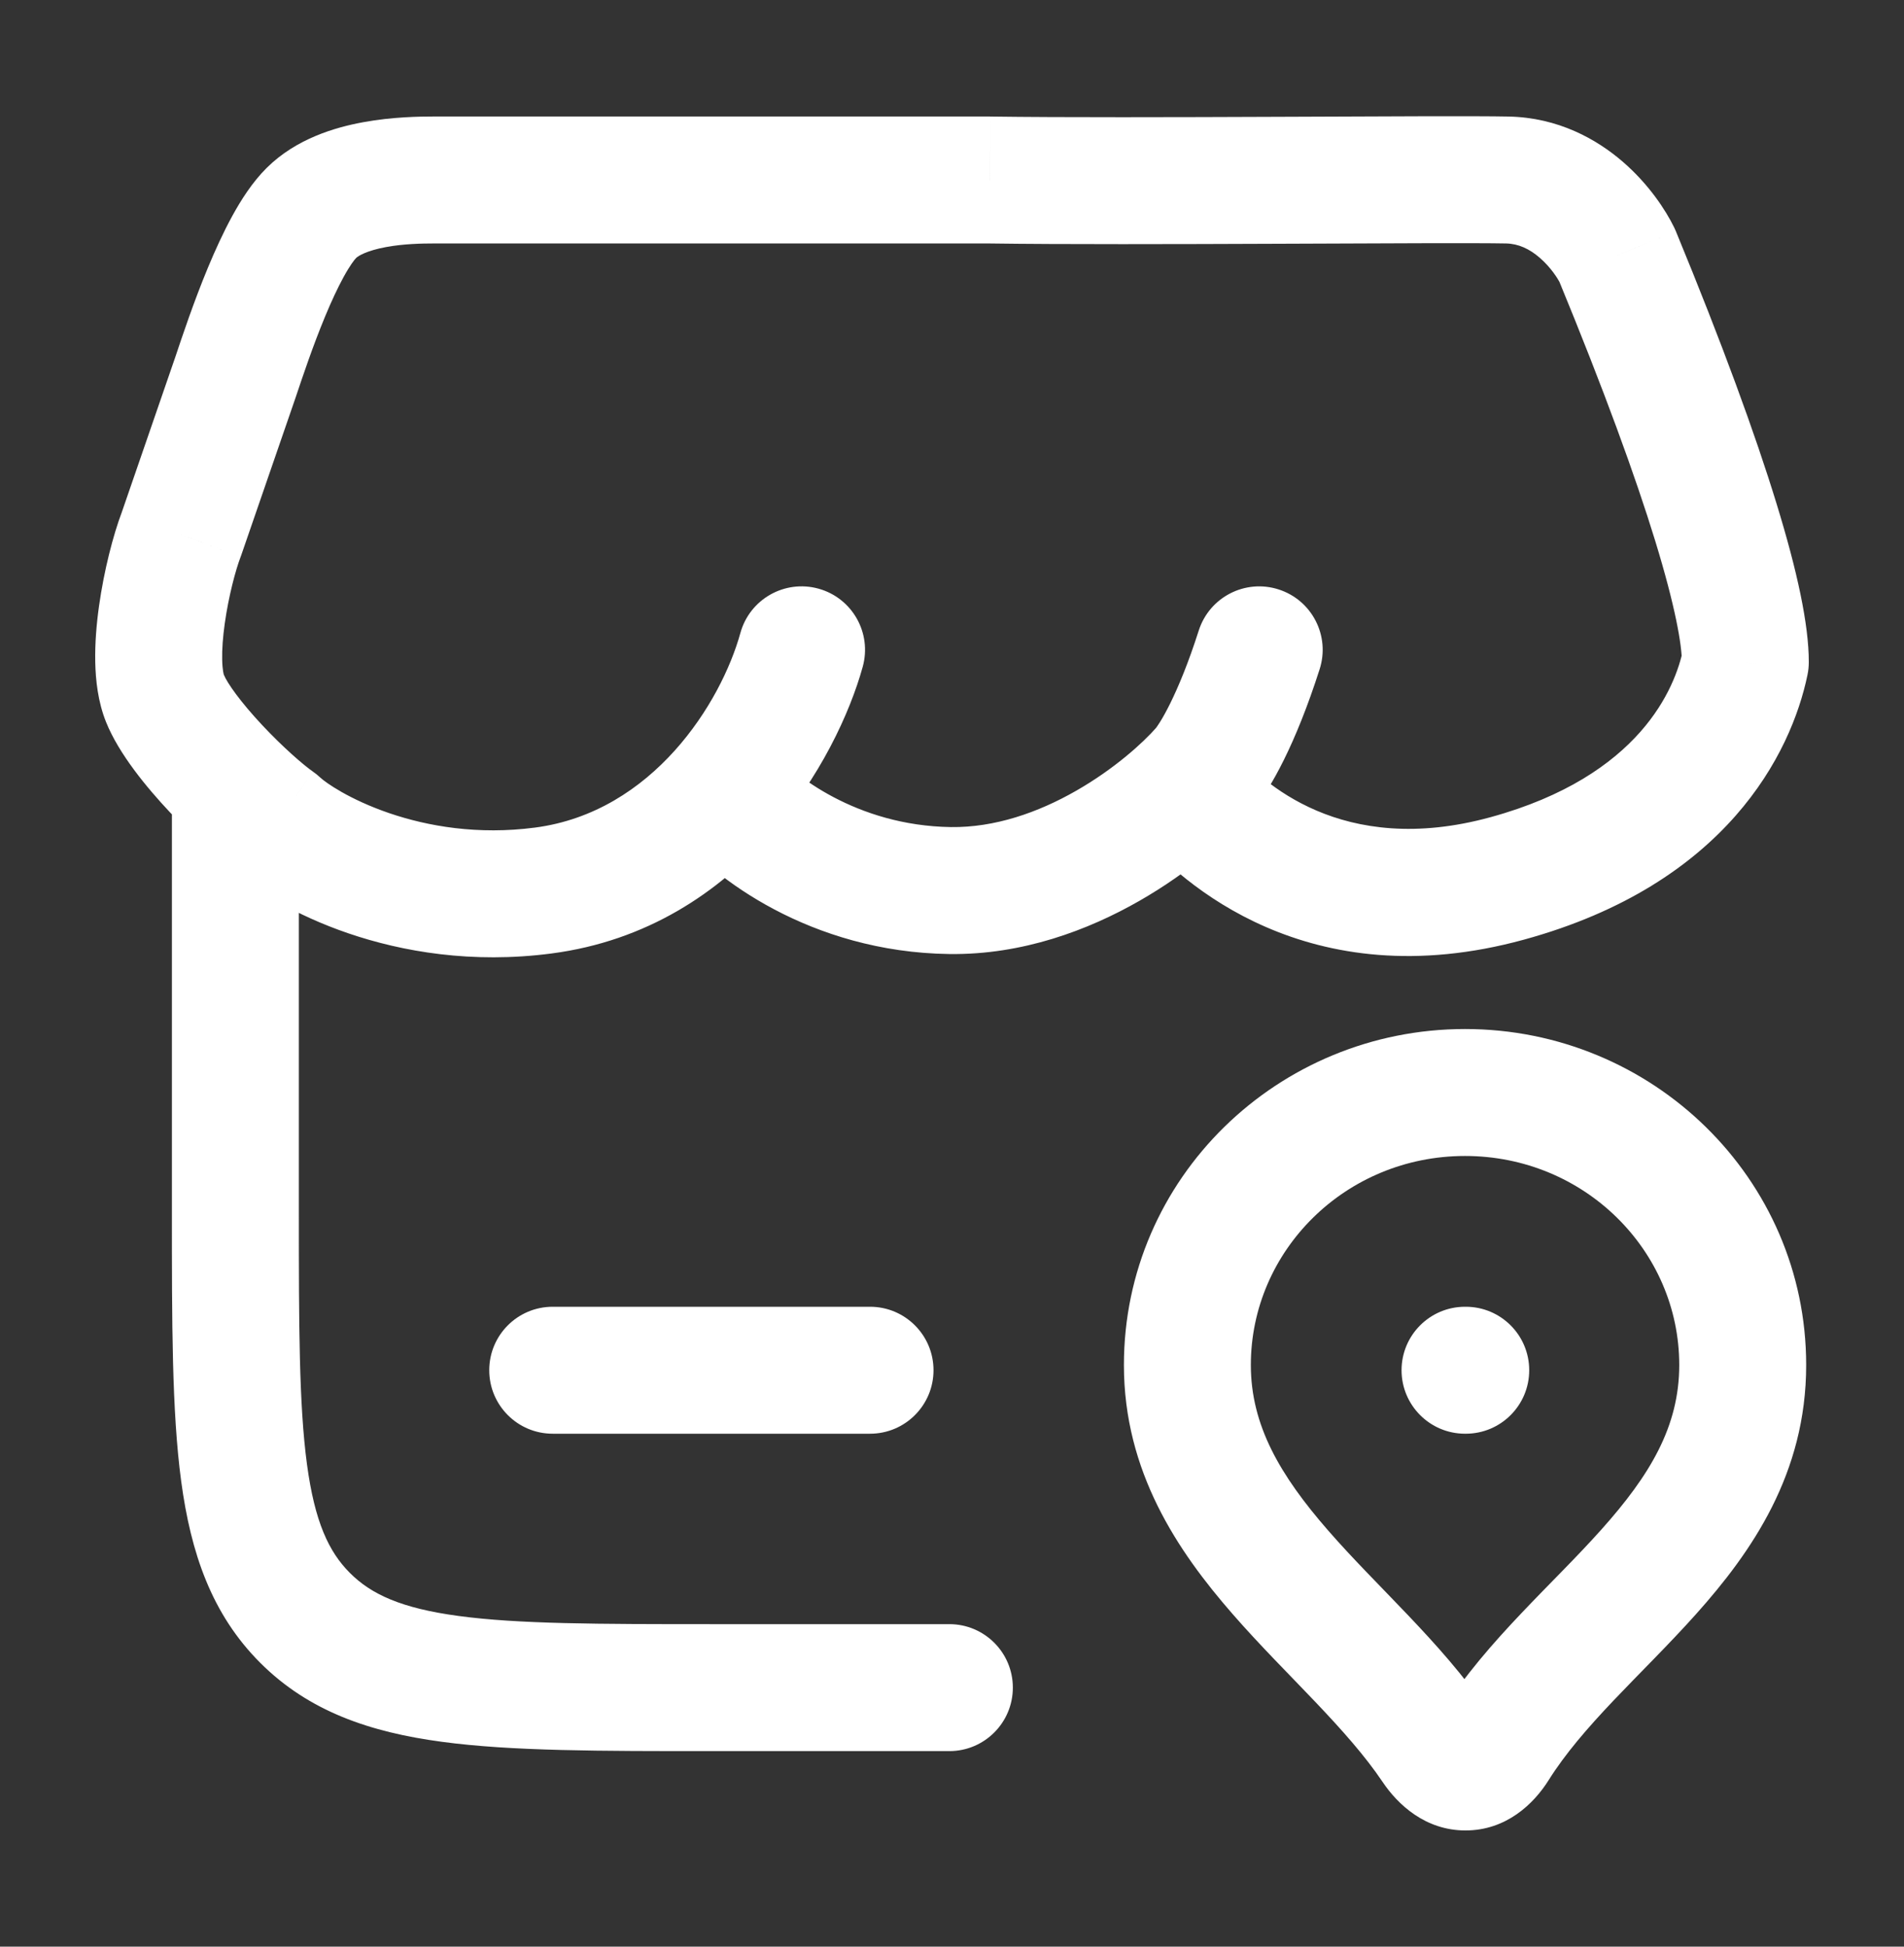 <svg xmlns="http://www.w3.org/2000/svg" width="45" height="46" viewBox="0 0 45 46" fill="none"><rect x="0" y="0" width="45" height="46" fill="#333333" stroke="none"/><path d="M7.063 19.254C7.063 18.425 6.391 17.754 5.563 17.754C4.734 17.754 4.063 18.425 4.063 19.254H7.063ZM22.438 41.379C23.266 41.379 23.938 40.707 23.938 39.879C23.938 39.05 23.266 38.379 22.438 38.379V41.379ZM13.063 30.879C12.234 30.879 11.563 31.55 11.563 32.379C11.563 33.207 12.234 33.879 13.063 33.879V30.879ZM20.563 33.879C21.391 33.879 22.063 33.207 22.063 32.379C22.063 31.55 21.391 30.879 20.563 30.879V33.879ZM35.328 41.272L34.058 40.474L34.058 40.474L35.328 41.272ZM33.922 41.272L35.167 40.434L35.167 40.434L33.922 41.272ZM34.625 30.879C33.797 30.879 33.125 31.55 33.125 32.379C33.125 33.207 33.797 33.879 34.625 33.879V30.879ZM34.642 33.879C35.471 33.879 36.142 33.207 36.142 32.379C36.142 31.55 35.471 30.879 34.642 30.879V33.879ZM20.39 15.756C20.611 14.957 20.143 14.131 19.344 13.91C18.546 13.69 17.72 14.158 17.499 14.956L20.39 15.756ZM12.84 21.044L13.034 22.531L13.034 22.531L12.84 21.044ZM6.542 19.467L7.571 18.375C7.517 18.324 7.459 18.277 7.397 18.234L6.542 19.467ZM3.898 16.503L5.29 15.943L5.29 15.943L3.898 16.503ZM4.283 12.632L5.685 13.164C5.691 13.15 5.696 13.135 5.701 13.121L4.283 12.632ZM5.564 8.918L6.982 9.407L6.986 9.395L5.564 8.918ZM7.359 5.032L8.417 6.096V6.096L7.359 5.032ZM23.39 4.253L23.412 2.754C23.405 2.754 23.398 2.753 23.39 2.753V4.253ZM38.221 6.036L39.608 5.464C39.596 5.435 39.584 5.407 39.57 5.379L38.221 6.036ZM41.25 15.643L42.719 15.947C42.74 15.847 42.75 15.745 42.75 15.643H41.25ZM35.626 20.757L35.229 19.31L35.229 19.31L35.626 20.757ZM29.211 17.766C28.668 17.141 27.721 17.074 27.095 17.617C26.469 18.16 26.402 19.107 26.946 19.733L29.211 17.766ZM18.33 17.803C17.807 17.16 16.863 17.063 16.22 17.586C15.577 18.108 15.48 19.053 16.002 19.696L18.33 17.803ZM22.454 21.044L22.433 22.544H22.433L22.454 21.044ZM28.463 18.176L29.592 19.163C29.599 19.155 29.606 19.148 29.613 19.14L28.463 18.176ZM31.189 15.813C31.442 15.024 31.007 14.18 30.218 13.928C29.429 13.675 28.585 14.11 28.332 14.899L31.189 15.813ZM4.063 19.254V28.629H7.063V19.254H4.063ZM4.063 28.629C4.063 31.238 4.06 33.346 4.282 35.001C4.51 36.699 5.001 38.143 6.15 39.292L8.271 37.17C7.772 36.672 7.439 35.966 7.255 34.601C7.066 33.192 7.063 31.323 7.063 28.629H4.063ZM6.15 39.292C7.299 40.441 8.743 40.931 10.441 41.159C12.096 41.382 14.204 41.379 16.813 41.379V38.379C14.119 38.379 12.249 38.376 10.841 38.186C9.475 38.003 8.77 37.669 8.271 37.17L6.15 39.292ZM16.813 41.379H22.438V38.379H16.813V41.379ZM13.063 33.879H20.563V30.879H13.063V33.879ZM34.625 27.316C37.448 27.316 39.688 29.554 39.688 32.256H42.688C42.688 27.844 39.051 24.316 34.625 24.316V27.316ZM39.688 32.256C39.688 33.71 38.995 34.86 37.849 36.142C37.248 36.814 36.654 37.386 35.954 38.124C35.297 38.817 34.611 39.592 34.058 40.474L36.599 42.069C36.991 41.444 37.512 40.841 38.13 40.189C38.706 39.582 39.459 38.843 40.086 38.141C41.397 36.675 42.688 34.824 42.688 32.256H39.688ZM34.058 40.474C34.003 40.562 34.166 40.254 34.636 40.254C35.09 40.254 35.24 40.543 35.167 40.434L32.678 42.109C33.037 42.643 33.688 43.254 34.636 43.254C35.601 43.254 36.25 42.624 36.599 42.069L34.058 40.474ZM35.167 40.434C34.605 39.599 33.922 38.844 33.27 38.159C32.589 37.444 31.973 36.834 31.391 36.167C30.249 34.858 29.563 33.677 29.563 32.256H26.563C26.563 34.773 27.83 36.649 29.131 38.139C29.769 38.871 30.496 39.595 31.097 40.227C31.726 40.889 32.264 41.494 32.678 42.109L35.167 40.434ZM29.563 32.256C29.563 29.554 31.802 27.316 34.625 27.316V24.316C30.199 24.316 26.563 27.844 26.563 32.256H29.563ZM34.625 33.879H34.642V30.879H34.625V33.879ZM17.499 14.956C17.043 16.606 15.43 19.192 12.645 19.556L13.034 22.531C17.556 21.94 19.789 17.93 20.39 15.756L17.499 14.956ZM12.645 19.556C11.297 19.733 10.112 19.526 9.2 19.215C8.255 18.892 7.69 18.488 7.571 18.375L5.513 20.558C6.019 21.035 6.99 21.63 8.231 22.054C9.505 22.489 11.157 22.777 13.034 22.531L12.645 19.556ZM7.397 18.234C7.172 18.078 6.688 17.658 6.2 17.138C5.683 16.586 5.369 16.14 5.29 15.943L2.507 17.063C2.812 17.822 3.476 18.619 4.012 19.19C4.578 19.794 5.224 20.377 5.687 20.699L7.397 18.234ZM5.29 15.943C5.29 15.944 5.256 15.841 5.251 15.583C5.246 15.344 5.267 15.053 5.312 14.734C5.403 14.084 5.57 13.466 5.685 13.164L2.88 12.1C2.675 12.642 2.458 13.481 2.341 14.317C2.281 14.742 2.242 15.2 2.251 15.645C2.26 16.07 2.314 16.584 2.507 17.063L5.29 15.943ZM5.701 13.121L6.982 9.407L4.146 8.429L2.865 12.143L5.701 13.121ZM6.986 9.395C7.145 8.922 7.39 8.186 7.683 7.48C7.829 7.128 7.978 6.806 8.121 6.545C8.275 6.264 8.38 6.133 8.417 6.096L6.302 3.969C5.963 4.305 5.695 4.729 5.491 5.101C5.277 5.492 5.082 5.921 4.912 6.33C4.573 7.147 4.296 7.981 4.142 8.441L6.986 9.395ZM8.417 6.096C8.468 6.045 8.671 5.922 9.125 5.838C9.538 5.762 9.963 5.753 10.255 5.753V2.753C9.922 2.753 9.274 2.761 8.583 2.888C7.933 3.007 7.001 3.273 6.302 3.969L8.417 6.096ZM10.255 5.753H23.39V2.753H10.255V5.753ZM23.369 5.753C25.076 5.777 27.785 5.77 30.234 5.76C32.706 5.75 34.888 5.739 35.595 5.753L35.657 2.754C34.901 2.738 32.657 2.75 30.222 2.76C27.764 2.77 25.086 2.777 23.412 2.754L23.369 5.753ZM35.595 5.753C35.886 5.759 36.148 5.88 36.393 6.093C36.653 6.318 36.82 6.585 36.873 6.693L39.57 5.379C39.367 4.962 38.967 4.353 38.357 3.825C37.734 3.286 36.826 2.778 35.657 2.754L35.595 5.753ZM36.835 6.608C37.914 9.226 38.653 11.259 39.119 12.778C39.599 14.342 39.75 15.238 39.75 15.643H42.75C42.75 14.757 42.477 13.493 41.987 11.899C41.484 10.259 40.709 8.134 39.608 5.464L36.835 6.608ZM39.781 15.339C39.596 16.235 38.78 18.336 35.229 19.31L36.022 22.203C40.795 20.894 42.335 17.803 42.719 15.947L39.781 15.339ZM35.229 19.31C31.694 20.28 29.793 18.437 29.211 17.766L26.946 19.733C27.902 20.835 30.906 23.607 36.022 22.203L35.229 19.31ZM16.002 19.696C16.841 20.727 19.146 22.498 22.433 22.544L22.475 19.544C20.224 19.513 18.709 18.27 18.33 17.803L16.002 19.696ZM22.433 22.544C24.168 22.568 25.724 21.976 26.923 21.291C28.12 20.607 29.059 19.773 29.592 19.163L27.333 17.189C27.017 17.551 26.337 18.17 25.434 18.686C24.533 19.202 23.509 19.558 22.475 19.544L22.433 22.544ZM29.613 19.14C30.029 18.643 30.622 17.586 31.189 15.813L28.332 14.899C28.083 15.678 27.846 16.24 27.656 16.624C27.561 16.816 27.48 16.959 27.417 17.06C27.386 17.11 27.36 17.148 27.342 17.174C27.322 17.202 27.313 17.213 27.313 17.212L29.613 19.14Z" fill="white"></path></svg>